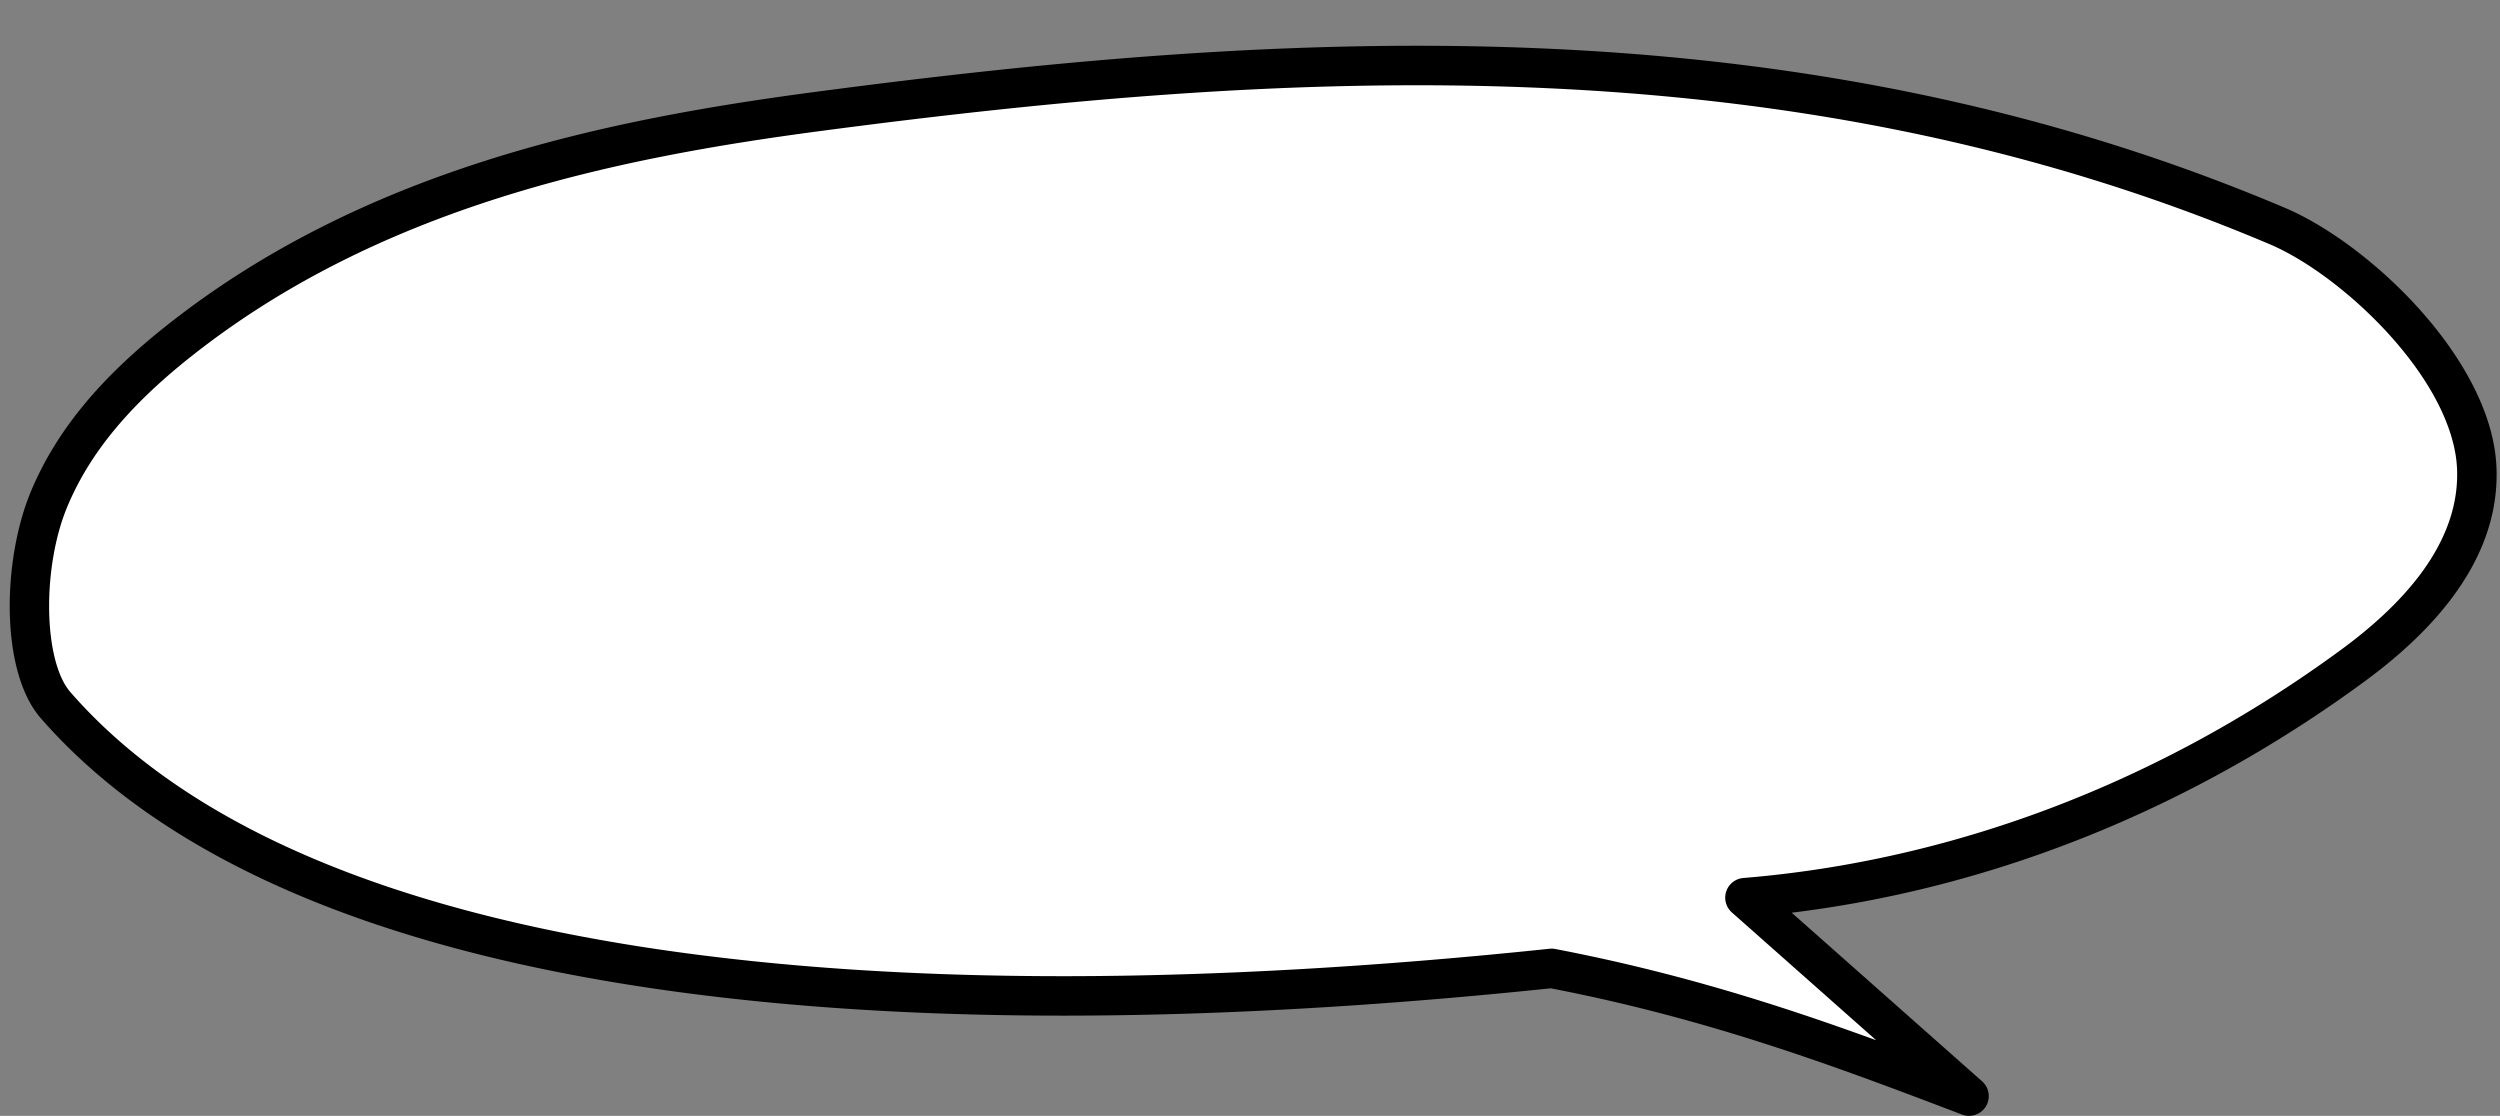<?xml version="1.0" encoding="UTF-8"?><svg xmlns="http://www.w3.org/2000/svg" xmlns:xlink="http://www.w3.org/1999/xlink" height="424.2" preserveAspectRatio="xMidYMid meet" version="1.0" viewBox="-3.7 -17.4 950.4 424.2" width="950.4" zoomAndPan="magnify"><rect x="-3.7" y="-17.4" width="950.4" height="424.2" fill="#808080" stroke="none"/><g><g id="change1_1"><path d="M586.157,350.735c-242.78,25.473-473.775,8.7-568.716-100.046C4.48,235.843,4.659,196.642,15.145,171.9s28.965-43.574,48.47-59.111C134.608,56.234,222,36.232,307.315,24.962,496.873-.077,682.567-7.513,861.95,68.487c30,12.711,74.245,54.559,75.9,91.874,1.447,32.539-23.306,57.769-46.867,75.1-69.382,51.029-149.6,81.682-231.326,88.4L744.848,399.3C696.876,381.038,648.9,362.78,586.157,350.735Z" fill="#fff"/></g><g id="change2_1"><path d="M744.846,406.8a7.489,7.489,0,0,1-2.666-.491c-46.593-17.733-94.767-36.067-156.35-47.994-132.189,13.8-246.768,13.856-340.555.156C135.987,342.5,57.432,307.9,11.791,255.621-3.726,237.847-2.882,195.214,8.239,168.97c9.454-22.31,25.565-42.027,50.7-62.052,75.21-59.91,167.263-78.807,247.391-89.392C486.309-6.247,678.541-17.364,864.876,61.581c32.384,13.721,78.664,57.811,80.471,98.447,1.279,28.76-15.516,56.171-49.916,81.472-65.744,48.353-140.779,78.615-218,88.074l72.388,64.107a7.5,7.5,0,0,1-4.974,13.115ZM586.157,343.235a7.468,7.468,0,0,1,1.414.135c46.741,8.972,85.7,21.485,121.977,34.683l-54.86-48.584a7.5,7.5,0,0,1,4.359-13.09c80.464-6.61,159.131-36.682,227.5-86.963,30.118-22.151,44.86-45.272,43.817-68.722-.669-15.063-9.693-32.992-25.41-50.484-13.743-15.3-31.342-28.638-45.927-34.817C676-2.152,486.169,8.9,308.3,32.4,230.21,42.712,140.629,61.026,68.287,118.651c-23.105,18.405-37.8,36.254-46.237,56.171-9.855,23.257-9.33,59.055,1.04,70.934,43.222,49.508,118.706,82.436,224.353,97.868,92.815,13.558,206.512,13.441,337.931-.348A7.591,7.591,0,0,1,586.157,343.235Z" fill="inherit"/></g></g></svg>